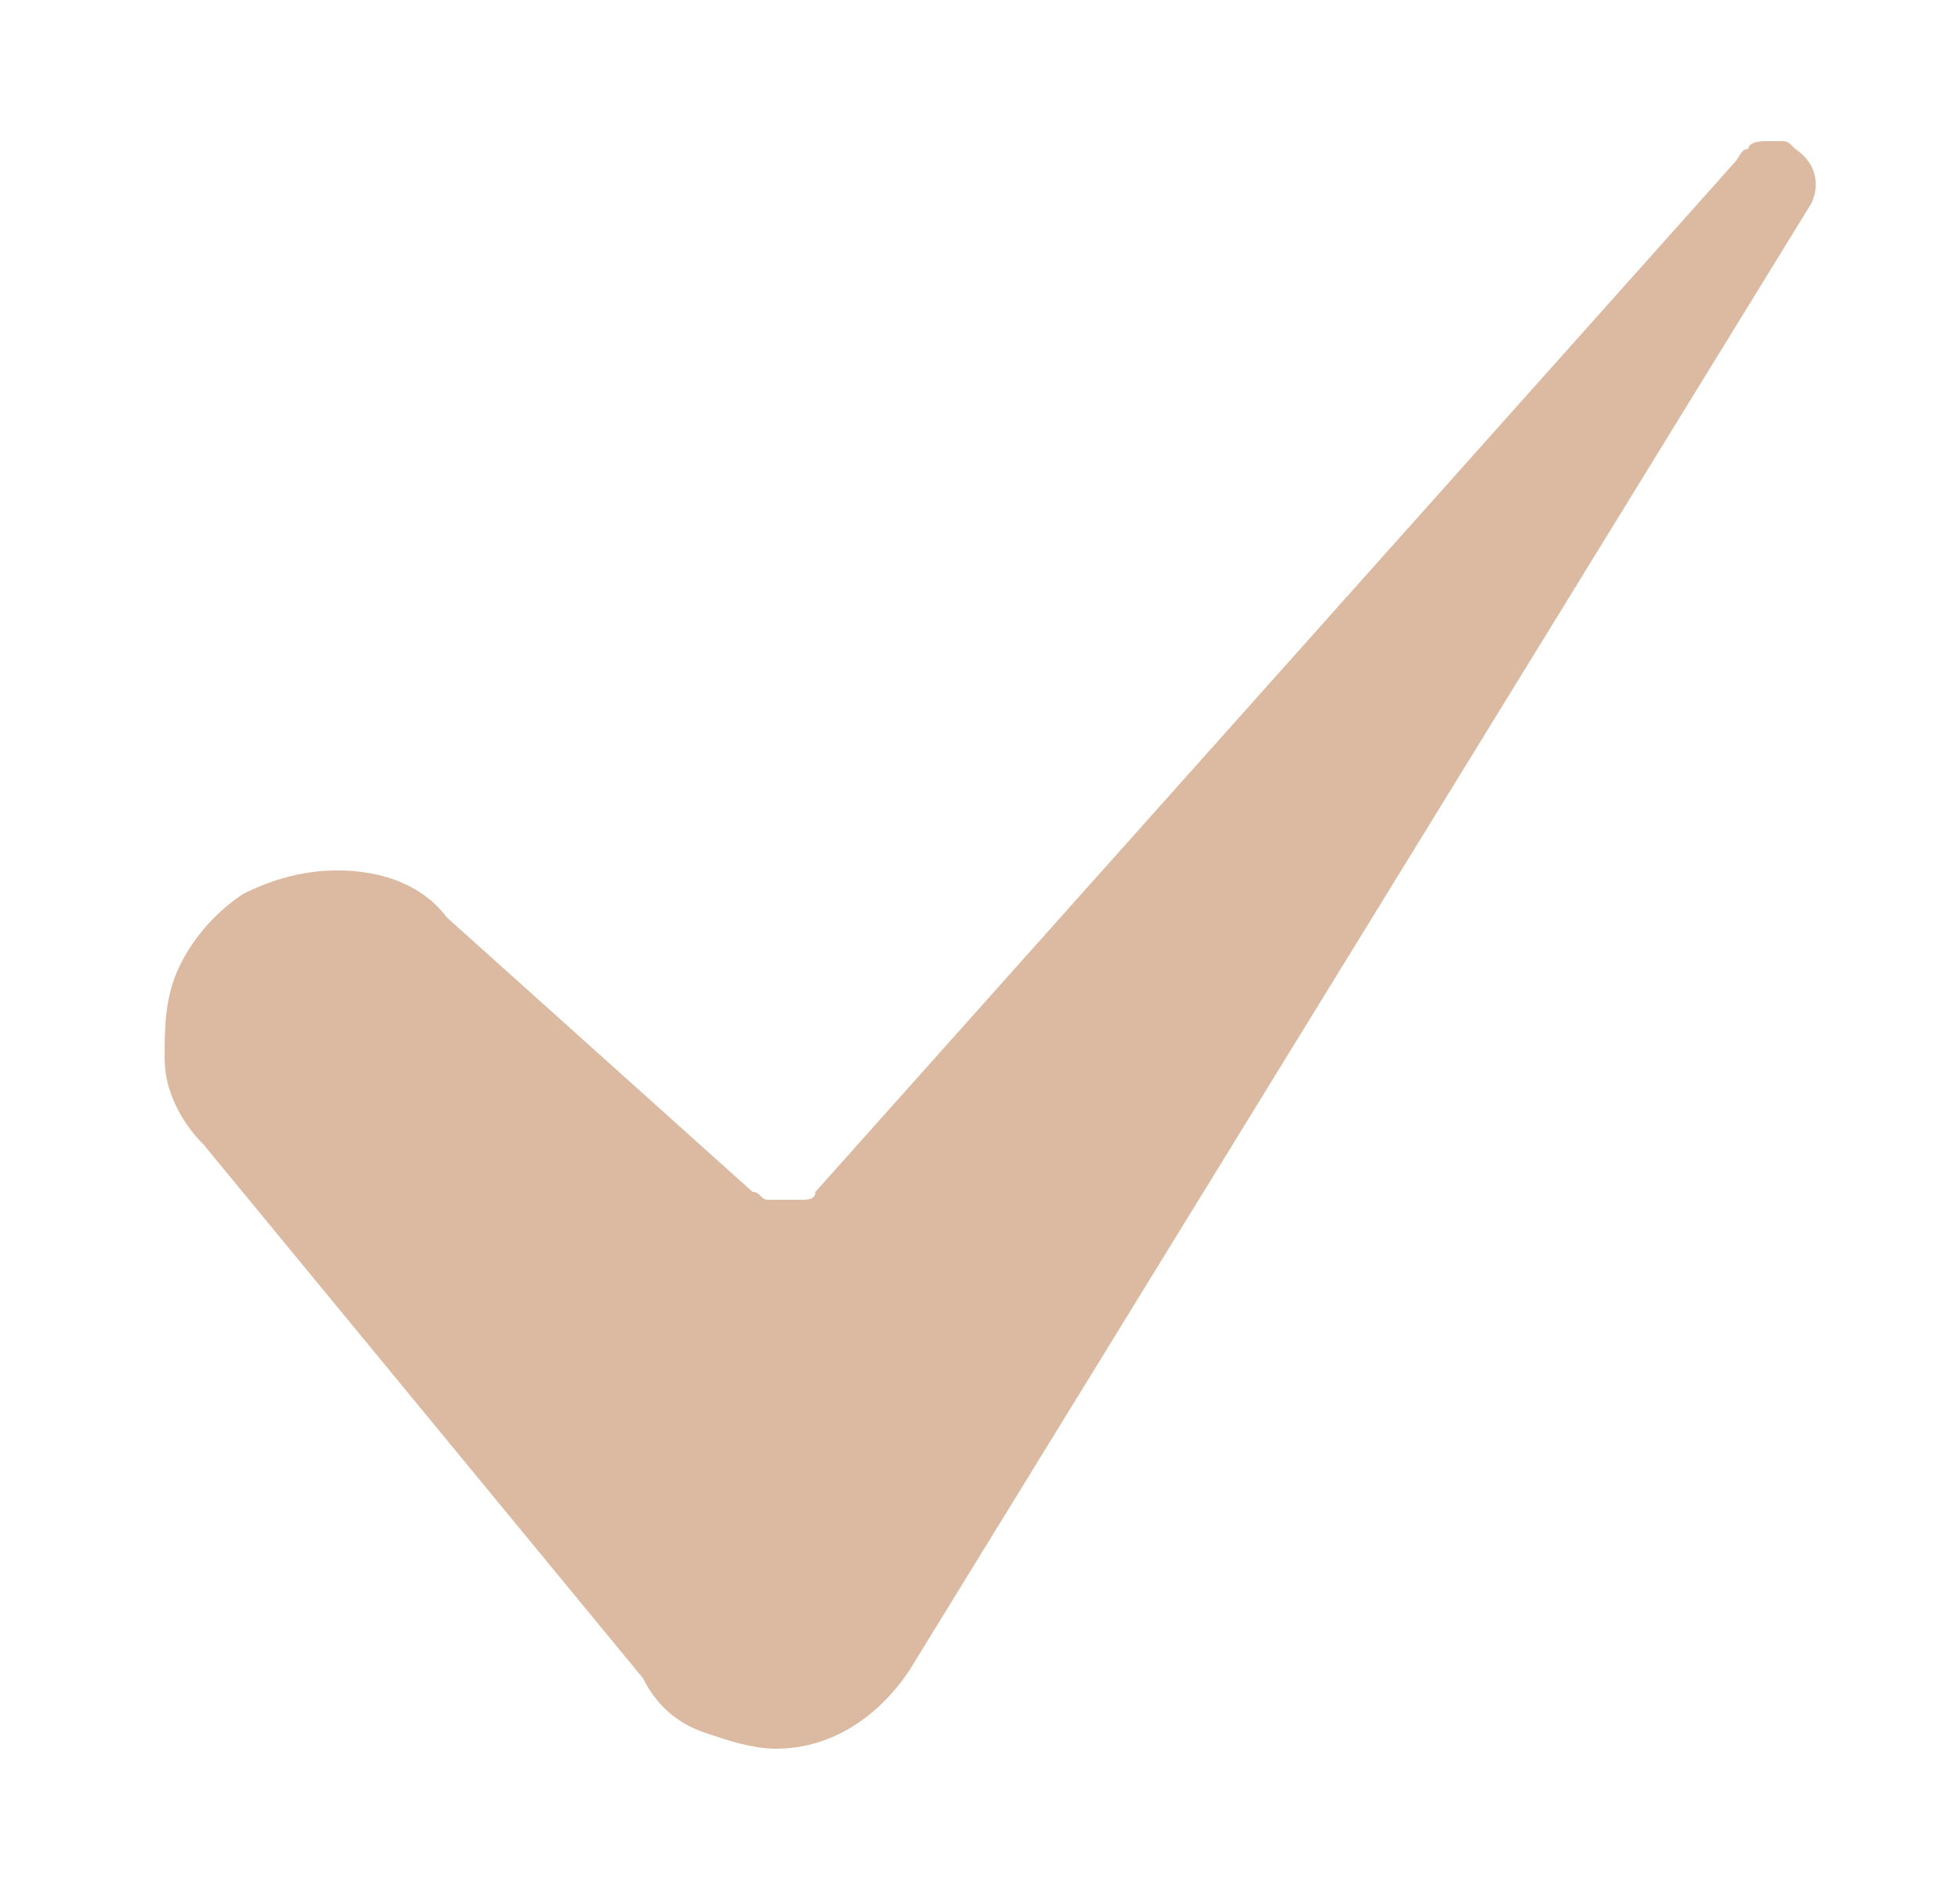 <?xml version="1.0" encoding="utf-8"?>
<!-- Generator: Adobe Illustrator 27.9.5, SVG Export Plug-In . SVG Version: 9.03 Build 54986)  -->
<svg version="1.1" id="Layer_1" xmlns="http://www.w3.org/2000/svg" xmlns:xlink="http://www.w3.org/1999/xlink" x="0px" y="0px"
	 viewBox="0 0 25 24" style="enable-background:new 0 0 25 24;" xml:space="preserve">
<style type="text/css">
	.st0{fill:#DCBAA2;}
</style>
<path class="st0" d="M4.3,11.1c-0.4,0-0.8,0.1-1.2,0.3c-0.3,0.2-0.6,0.5-0.8,0.9c-0.2,0.4-0.2,0.8-0.2,1.2c0,0.4,0.2,0.8,0.5,1.1
	l5.6,6.8C8.4,21.8,8.7,22,9,22.1s0.6,0.2,0.9,0.2c0.7,0,1.3-0.4,1.7-1L23.1,2.6c0,0,0,0,0,0c0.1-0.2,0.1-0.5-0.2-0.7
	c-0.1-0.1-0.1-0.1-0.2-0.1s-0.2,0-0.2,0s-0.2,0-0.2,0.1c-0.1,0-0.1,0.1-0.2,0.2c0,0,0,0,0,0L10.4,15.2c0,0.1-0.1,0.1-0.2,0.1
	c-0.1,0-0.1,0-0.2,0c-0.1,0-0.1,0-0.2,0c-0.1,0-0.1-0.1-0.2-0.1l-3.9-3.5C5.4,11.3,4.9,11.1,4.3,11.1z"/>
</svg>
